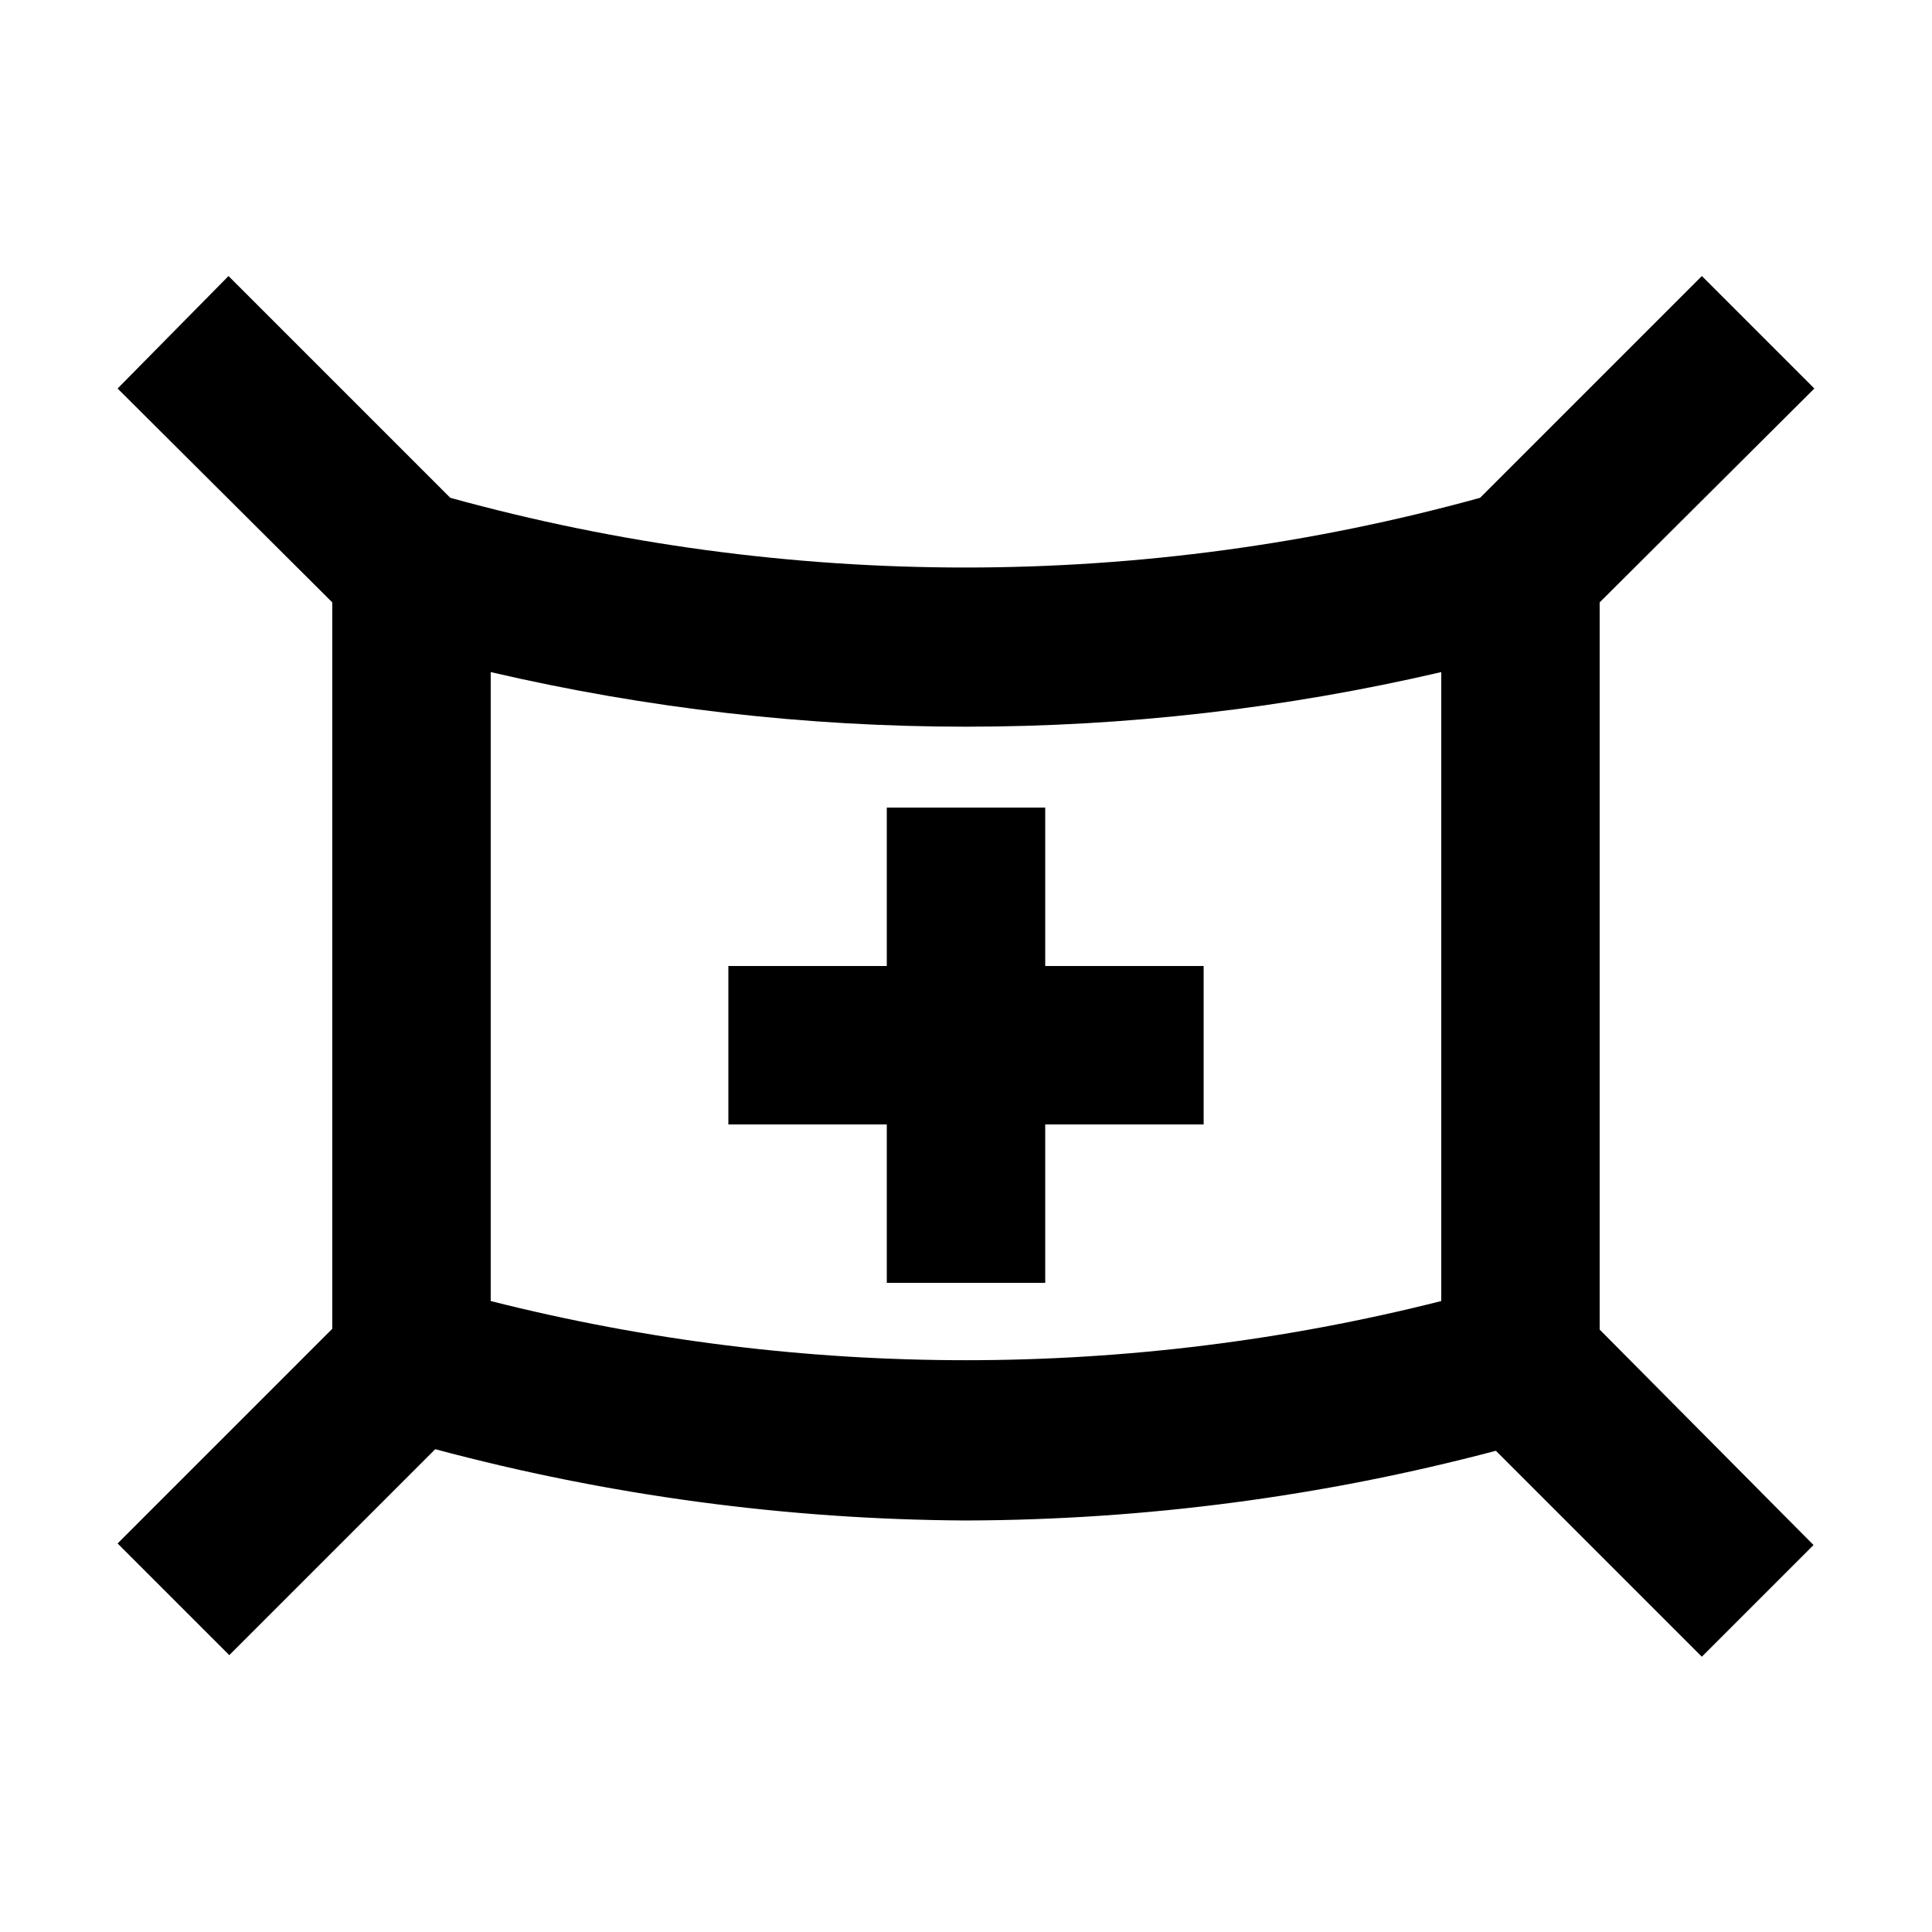 <?xml version="1.0" encoding="UTF-8"?>
<!-- Uploaded to: ICON Repo, www.iconrepo.com, Generator: ICON Repo Mixer Tools -->
<svg fill="#000000" width="800px" height="800px" version="1.1" viewBox="144 144 512 512" xmlns="http://www.w3.org/2000/svg">
 <g>
  <path d="m379.01 358.02v41.984h-41.984v41.984h41.984v41.98h41.984v-41.98h41.984v-41.984h-41.984v-41.984z"/>
  <path d="m624.82 246.96-29.809-29.809-58.777 58.777c-89.301 24.629-183.6 24.629-272.9 0l-58.777-58.777-29.391 29.809 56.891 56.68v192.5l-56.891 56.891 29.598 29.598 54.578-54.578h0.004c45.883 12.285 93.148 18.637 140.65 18.891 47.406-0.137 94.605-6.344 140.43-18.473l54.578 54.578 29.598-29.598-56.676-57.098v-192.71zm-98.875 241.83c-82.664 20.906-169.24 20.906-251.9 0v-166.68c82.859 19.293 169.04 19.293 251.9 0z"/>
 </g>
</svg>